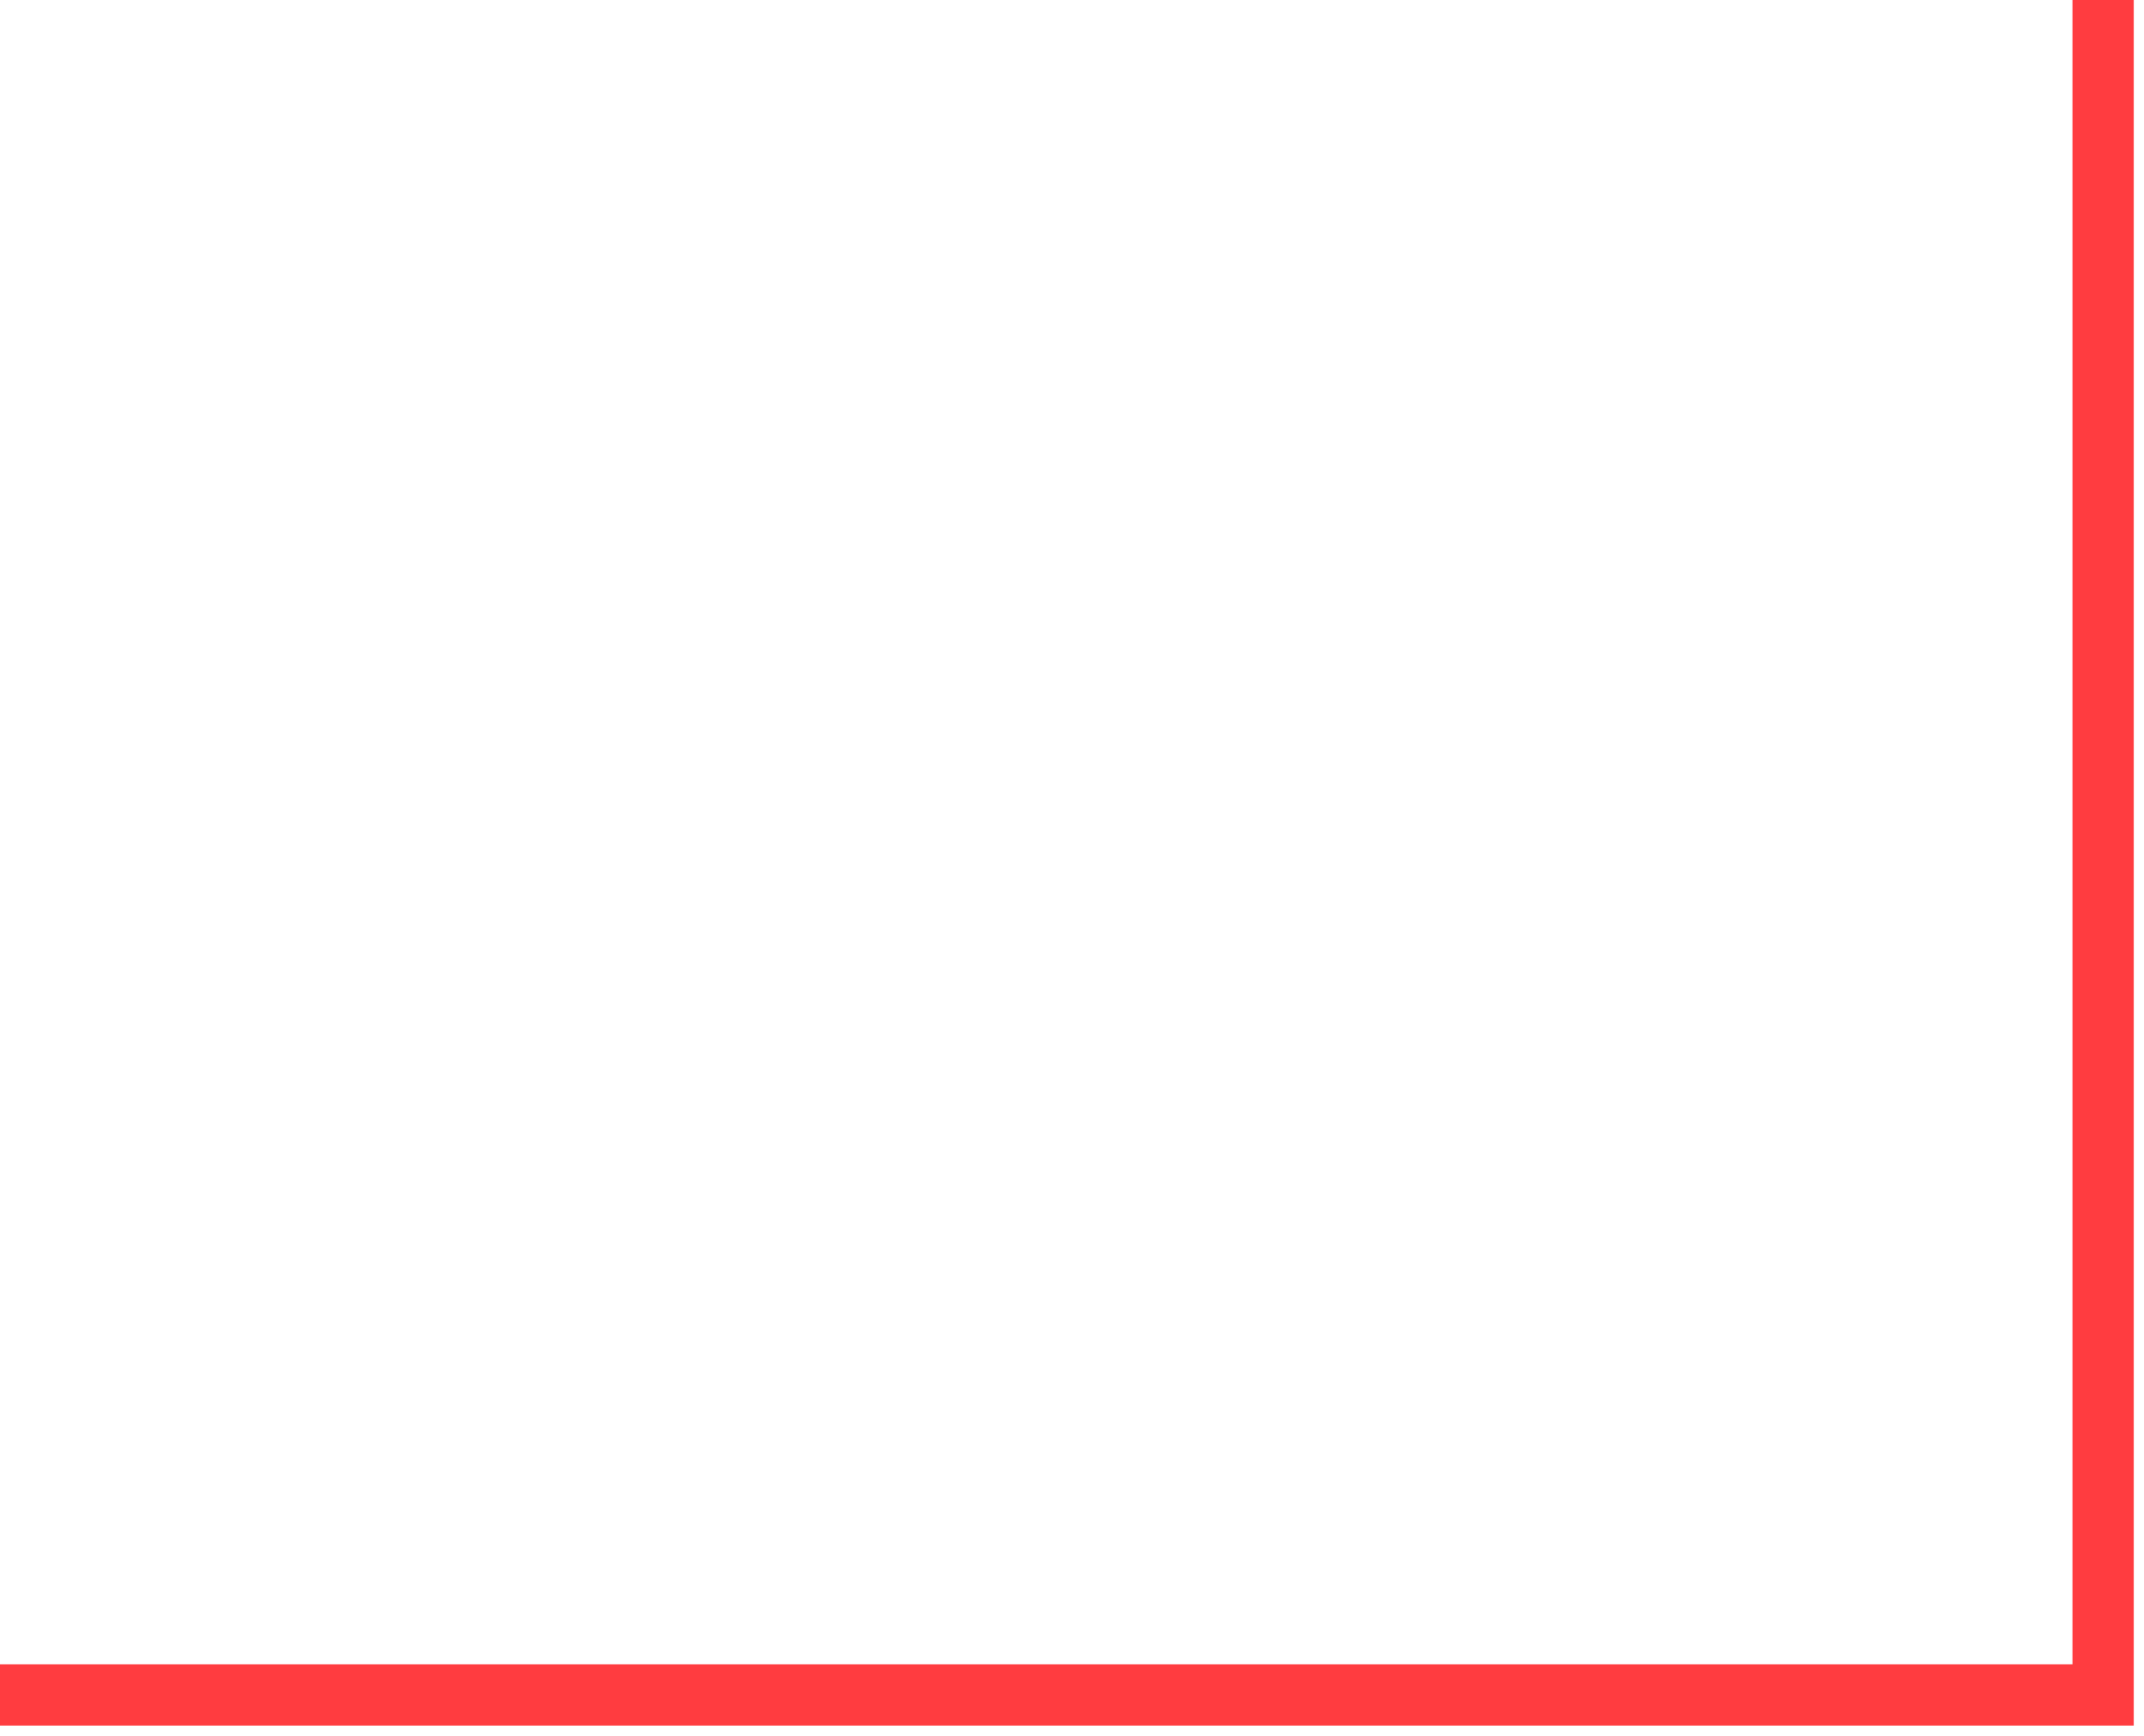 <?xml version="1.0" encoding="UTF-8"?> <svg xmlns="http://www.w3.org/2000/svg" width="105" height="85" viewBox="0 0 105 85" fill="none"> <path d="M-5.126e-06 83H103V2.86102e-06" stroke="#FF3C40" stroke-width="3"></path> </svg> 